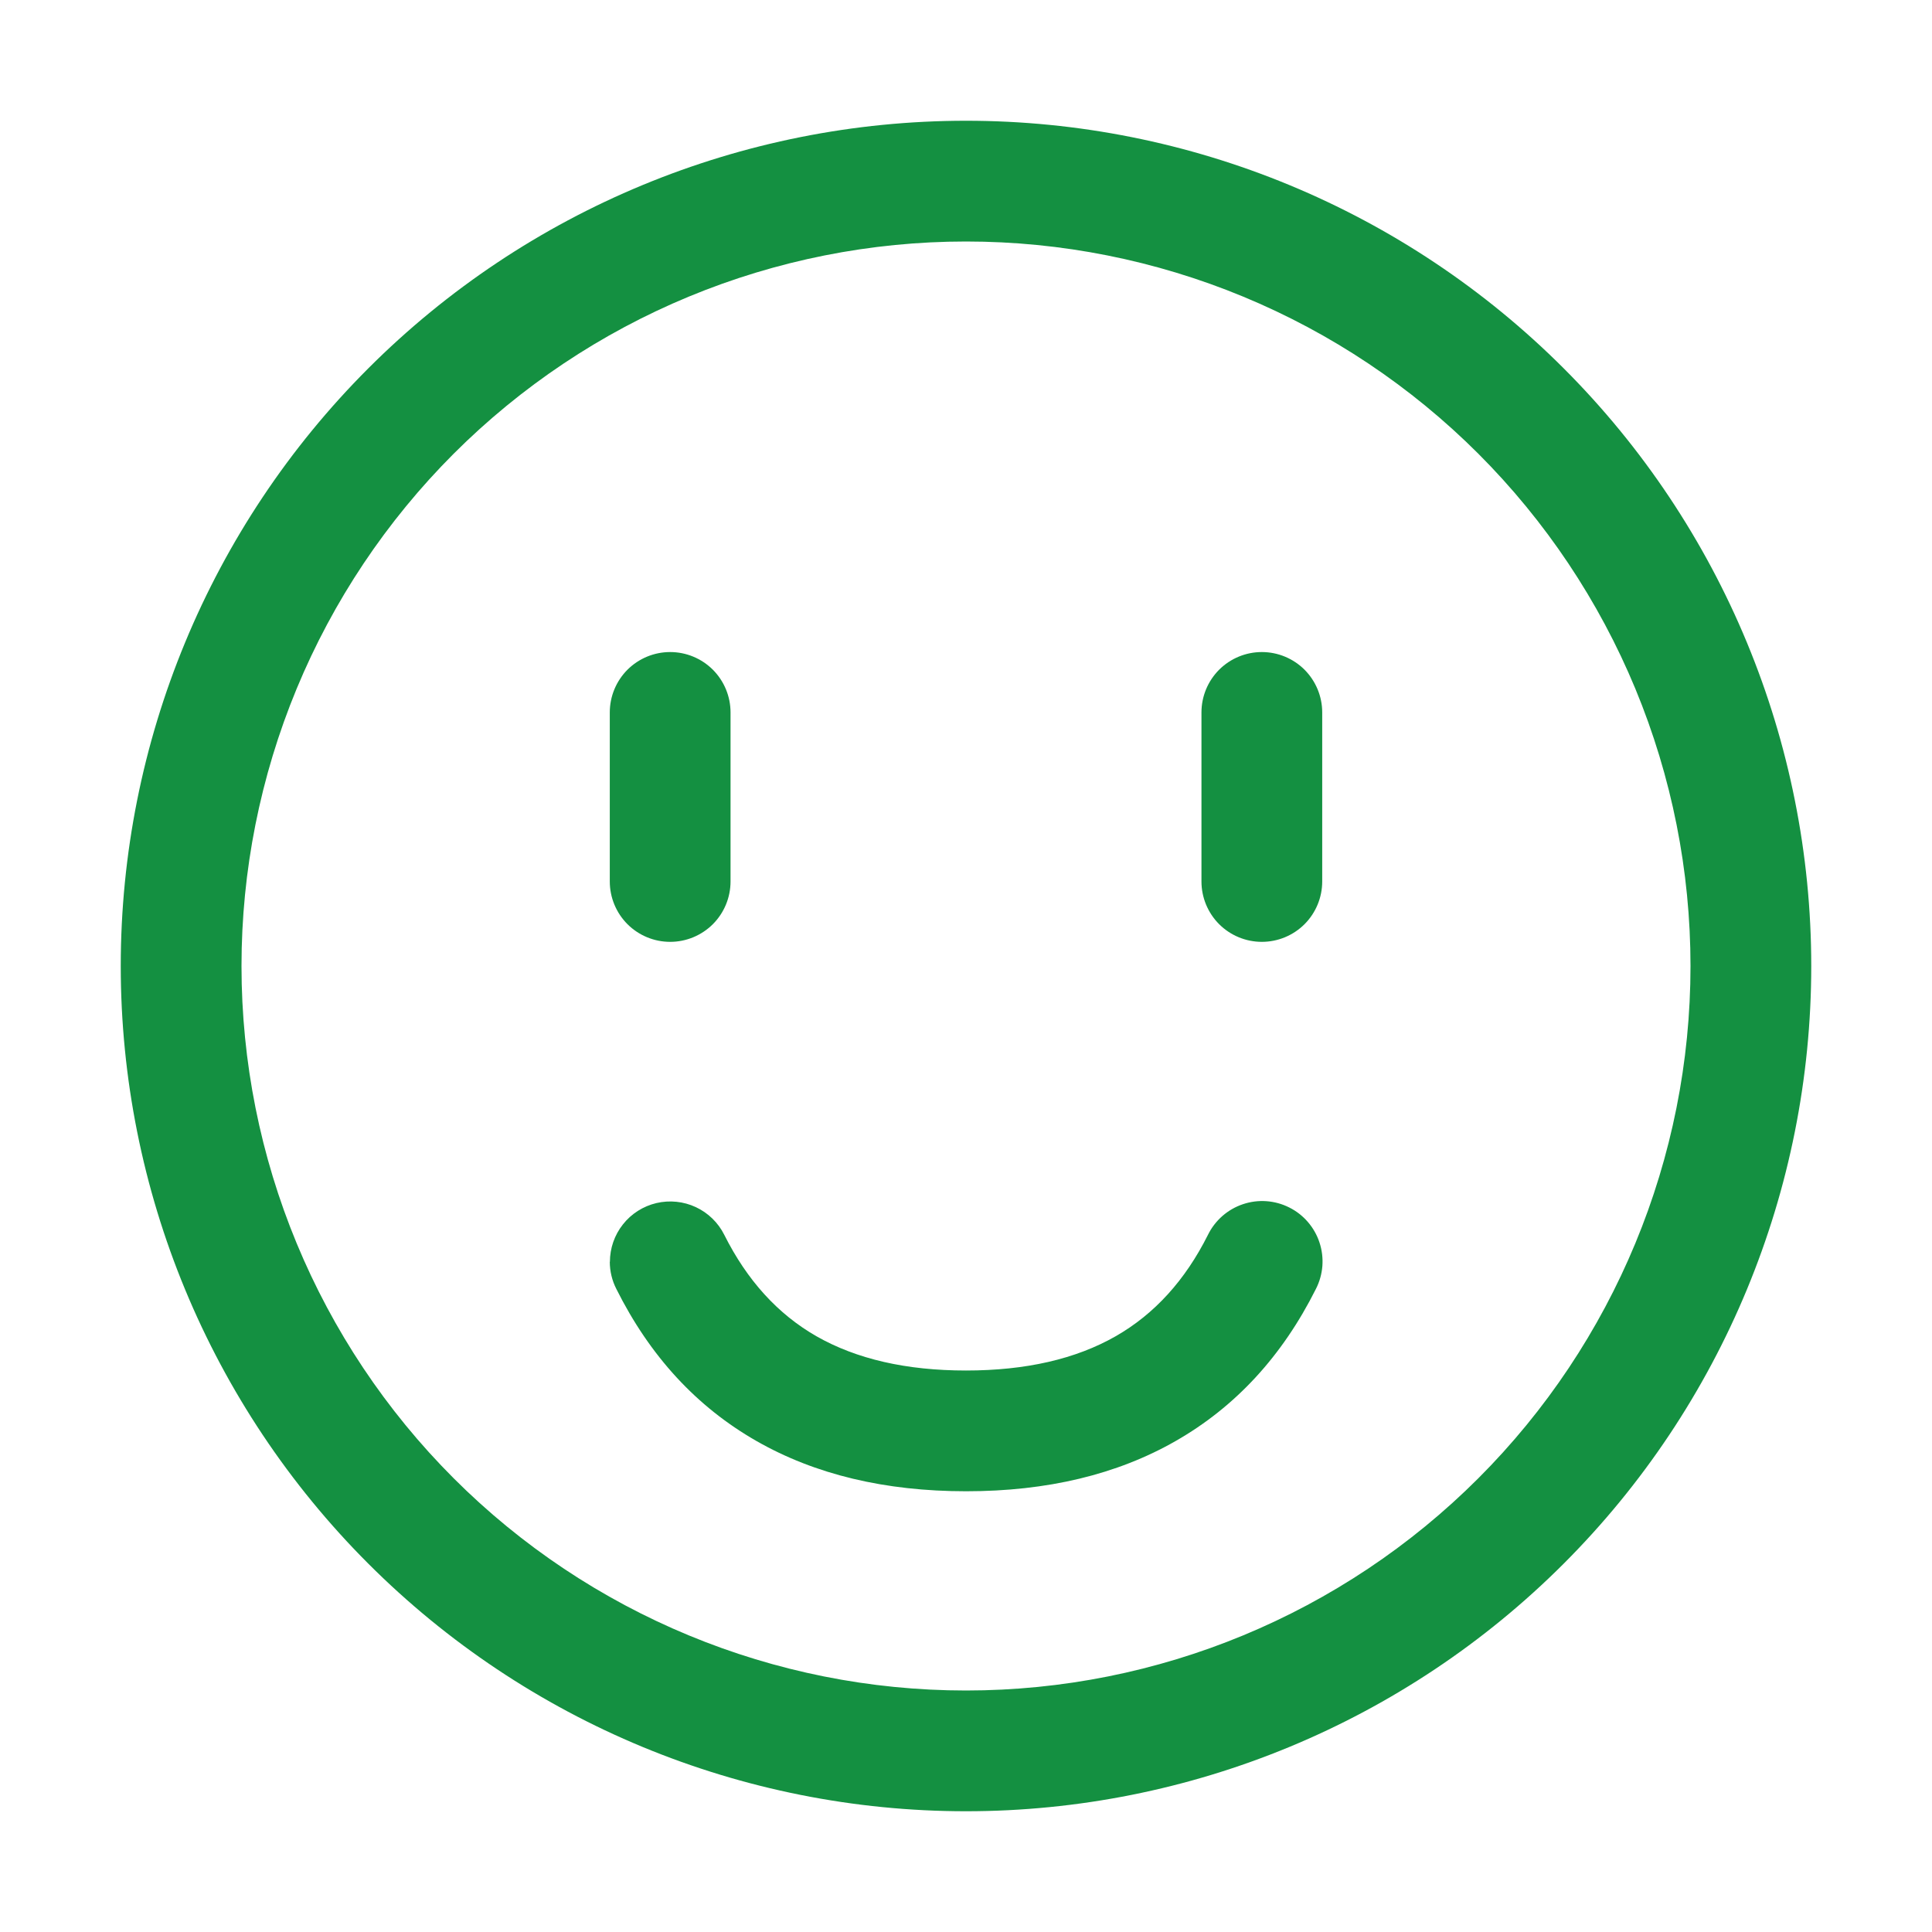 <svg width="48" height="48" viewBox="0 0 48 48" fill="none" xmlns="http://www.w3.org/2000/svg">
<path d="M45 24C45 29.57 42.788 34.911 38.849 38.849C34.911 42.788 29.57 45 24 45C18.43 45 13.089 42.788 9.151 38.849C5.212 34.911 3 29.57 3 24C3 18.43 5.212 13.089 9.151 9.151C13.089 5.212 18.43 3 24 3C29.57 3 34.911 5.212 38.849 9.151C42.788 13.089 45 18.43 45 24ZM42 24C42 21.636 41.534 19.296 40.63 17.112C39.725 14.928 38.399 12.944 36.728 11.272C35.056 9.601 33.072 8.275 30.888 7.37C28.704 6.466 26.364 6 24 6C21.636 6 19.296 6.466 17.112 7.37C14.928 8.275 12.944 9.601 11.272 11.272C9.601 12.944 8.275 14.928 7.37 17.112C6.466 19.296 6 21.636 6 24C6 28.774 7.896 33.352 11.272 36.728C14.648 40.104 19.226 42 24 42C28.774 42 33.352 40.104 36.728 36.728C40.104 33.352 42 28.774 42 24ZM15.15 17.7C15.15 17.302 15.308 16.921 15.589 16.639C15.871 16.358 16.252 16.2 16.65 16.2C17.048 16.2 17.429 16.358 17.711 16.639C17.992 16.921 18.15 17.302 18.15 17.7V21.9C18.15 22.298 17.992 22.679 17.711 22.961C17.429 23.242 17.048 23.4 16.65 23.4C16.252 23.4 15.871 23.242 15.589 22.961C15.308 22.679 15.15 22.298 15.15 21.9V17.7ZM29.85 17.7C29.85 17.302 30.008 16.921 30.289 16.639C30.571 16.358 30.952 16.2 31.35 16.2C31.748 16.2 32.129 16.358 32.411 16.639C32.692 16.921 32.85 17.302 32.85 17.7V21.9C32.85 22.298 32.692 22.679 32.411 22.961C32.129 23.242 31.748 23.4 31.35 23.4C30.952 23.4 30.571 23.242 30.289 22.961C30.008 22.679 29.85 22.298 29.85 21.9V17.7ZM15.15 31.35C15.151 31.584 15.206 31.814 15.312 32.022C16.146 33.692 17.307 34.952 18.795 35.802C20.251 36.634 21.987 37.05 24.003 37.05C26.019 37.05 27.754 36.634 29.208 35.802C30.696 34.952 31.858 33.692 32.694 32.022C32.784 31.846 32.838 31.653 32.854 31.456C32.869 31.259 32.845 31.06 32.783 30.872C32.722 30.684 32.623 30.51 32.494 30.36C32.365 30.21 32.207 30.087 32.03 29.999C31.853 29.91 31.66 29.857 31.463 29.843C31.265 29.829 31.067 29.855 30.88 29.918C30.692 29.981 30.519 30.081 30.37 30.211C30.221 30.342 30.099 30.5 30.012 30.678C29.446 31.808 28.682 32.648 27.72 33.198C26.726 33.766 25.486 34.05 24 34.05C22.518 34.05 21.279 33.766 20.283 33.198C19.323 32.648 18.56 31.808 17.994 30.678C17.843 30.376 17.594 30.134 17.288 29.991C16.982 29.848 16.636 29.813 16.308 29.89C15.979 29.968 15.686 30.154 15.477 30.419C15.267 30.684 15.153 31.012 15.153 31.35H15.15Z" fill="#149041"/>
</svg>
